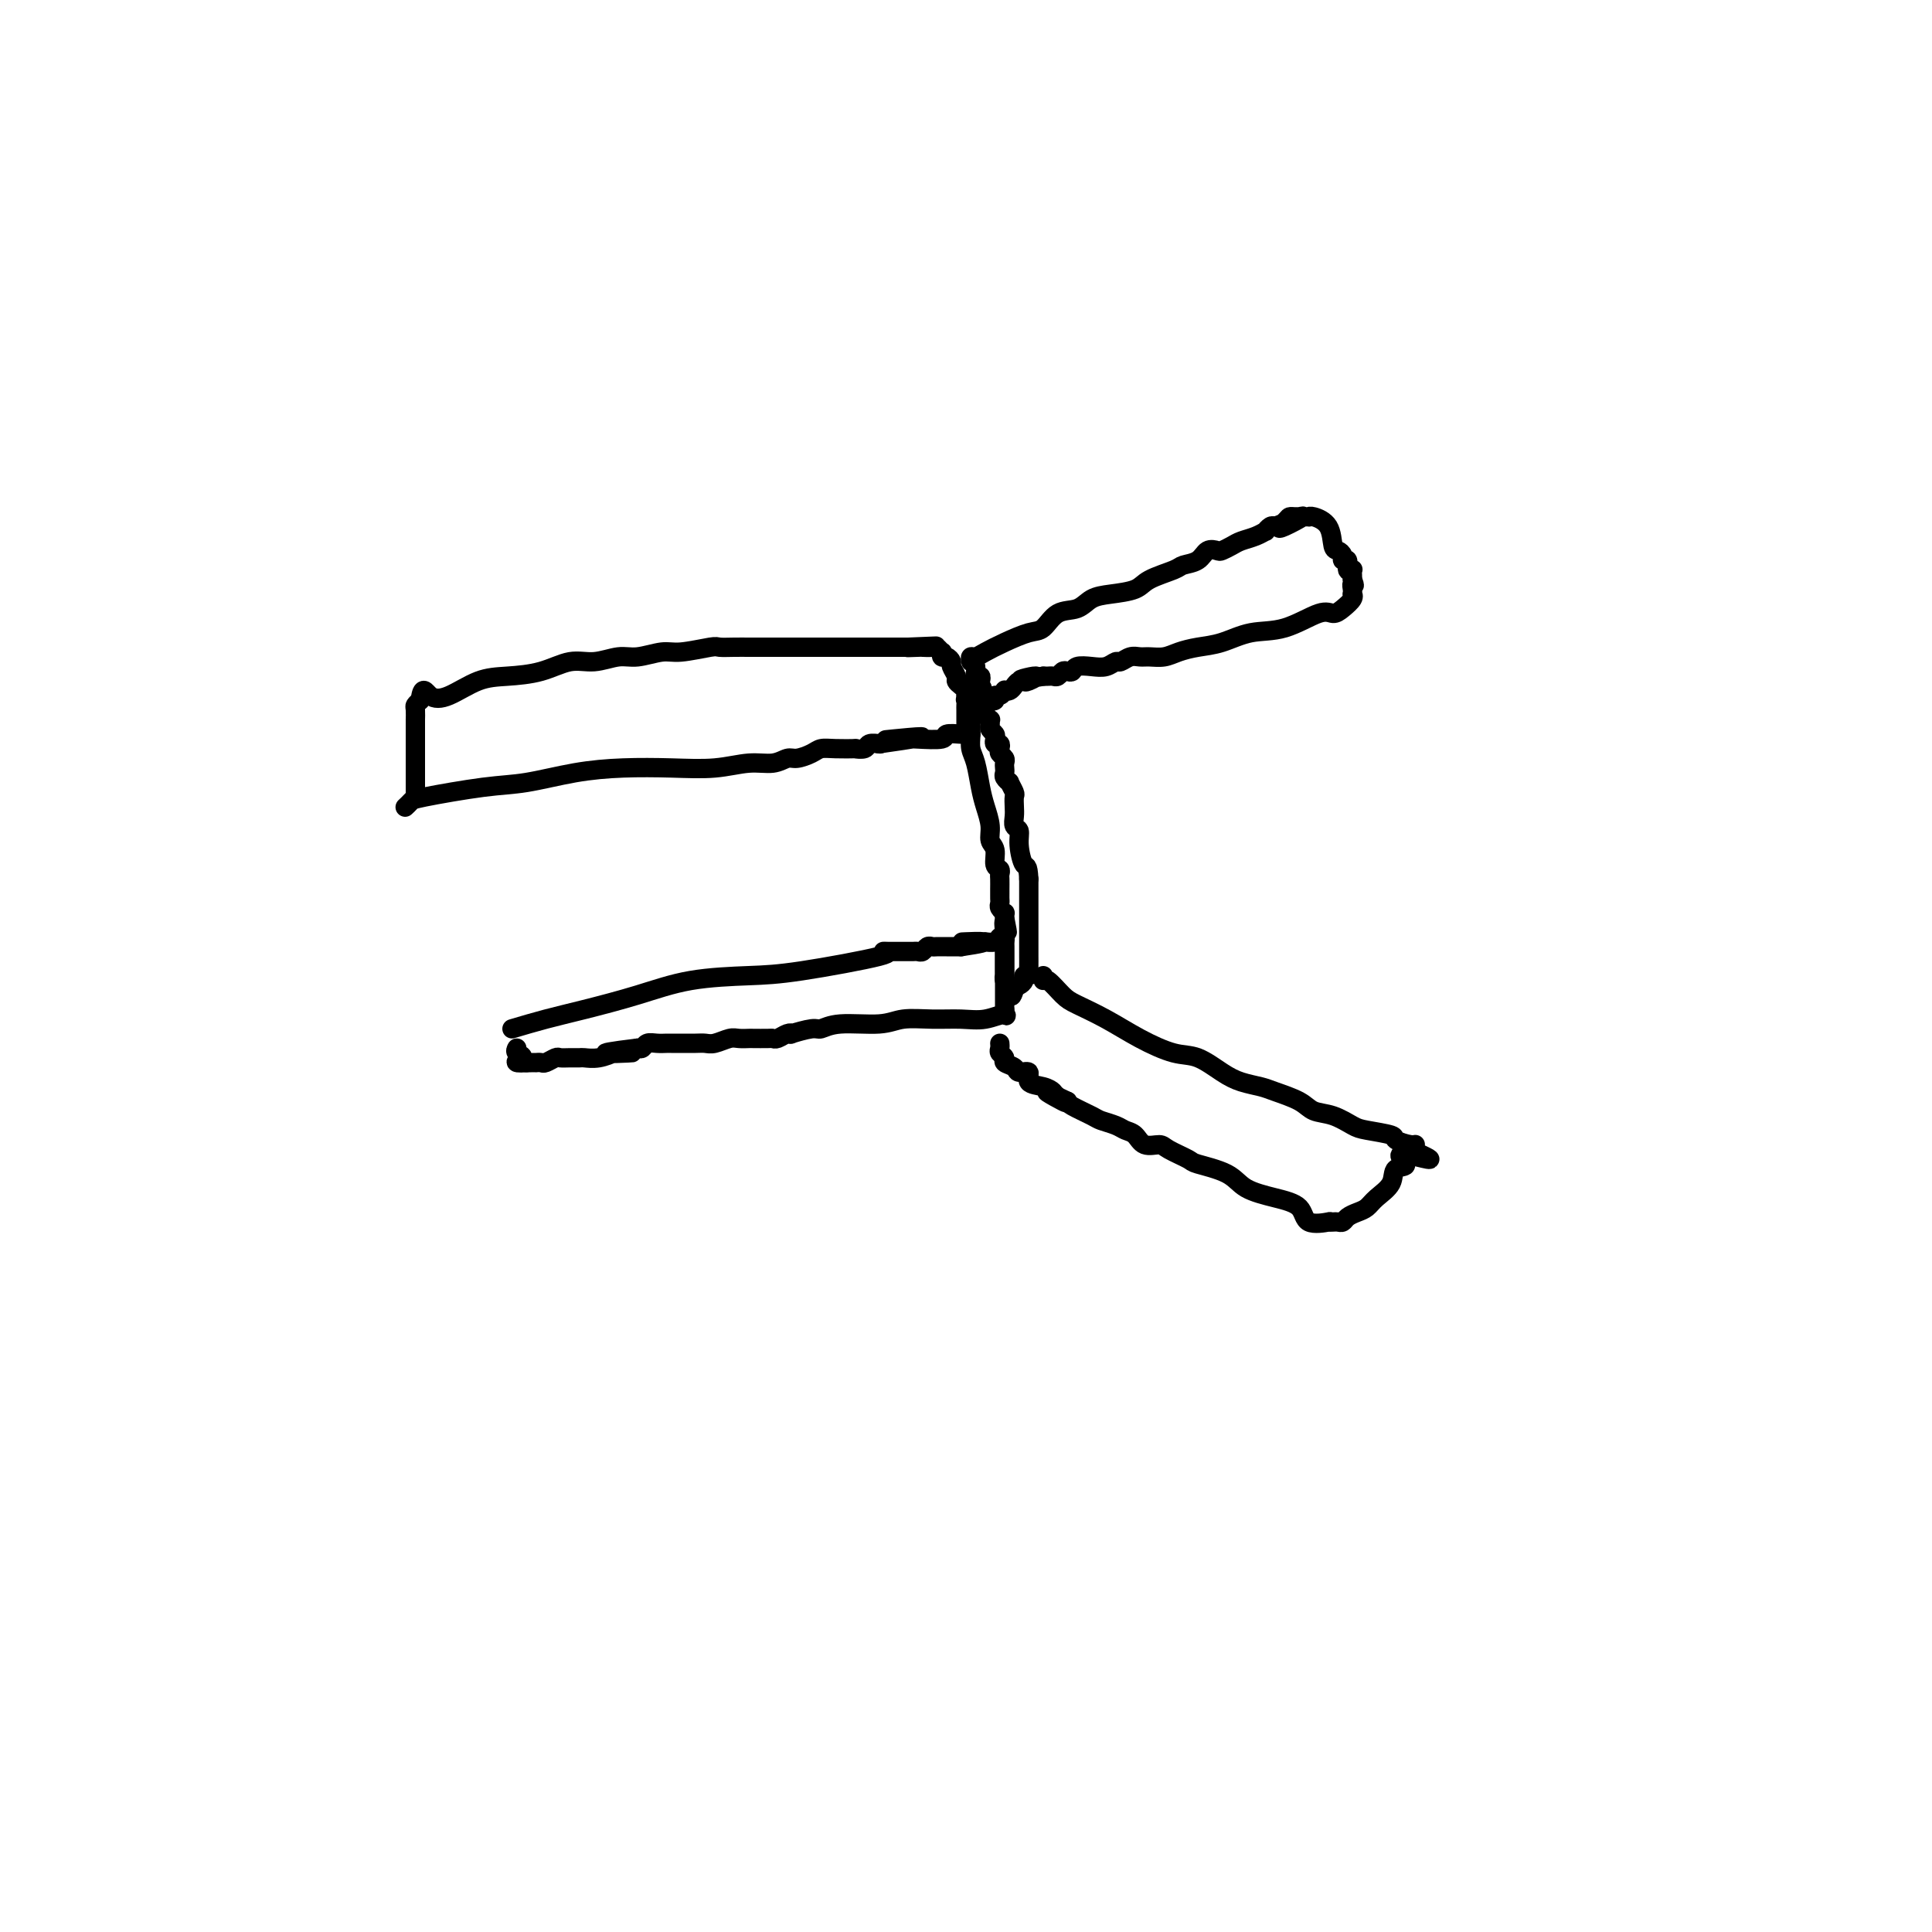 <svg viewBox='0 0 400 400' version='1.1' xmlns='http://www.w3.org/2000/svg' xmlns:xlink='http://www.w3.org/1999/xlink'><g fill='none' stroke='#000000' stroke-width='4' stroke-linecap='round' stroke-linejoin='round'><path d='M84,167c-0.105,0.098 -0.210,0.196 0,0c0.210,-0.196 0.734,-0.686 1,-1c0.266,-0.314 0.276,-0.452 3,-1c2.724,-0.548 8.164,-1.506 12,-2c3.836,-0.494 6.068,-0.524 9,-1c2.932,-0.476 6.566,-1.400 10,-2c3.434,-0.600 6.670,-0.878 10,-1c3.330,-0.122 6.755,-0.089 10,0c3.245,0.089 6.310,0.235 9,0c2.690,-0.235 5.004,-0.850 7,-1c1.996,-0.150 3.675,0.166 5,0c1.325,-0.166 2.295,-0.815 3,-1c0.705,-0.185 1.143,0.094 2,0c0.857,-0.094 2.133,-0.561 3,-1c0.867,-0.439 1.325,-0.849 2,-1c0.675,-0.151 1.566,-0.044 3,0c1.434,0.044 3.411,0.026 4,0c0.589,-0.026 -0.210,-0.059 0,0c0.210,0.059 1.427,0.212 2,0c0.573,-0.212 0.500,-0.788 1,-1c0.500,-0.212 1.571,-0.061 2,0c0.429,0.061 0.214,0.030 0,0'/><path d='M182,154c15.823,-2.239 6.381,-1.336 3,-1c-3.381,0.336 -0.699,0.104 1,0c1.699,-0.104 2.417,-0.080 4,0c1.583,0.080 4.031,0.218 5,0c0.969,-0.218 0.460,-0.790 1,-1c0.540,-0.210 2.131,-0.056 3,0c0.869,0.056 1.016,0.015 1,0c-0.016,-0.015 -0.197,-0.004 0,0c0.197,0.004 0.770,0.001 1,0c0.230,-0.001 0.115,-0.001 0,0'/><path d='M86,165c0.000,-0.313 0.000,-0.627 0,-1c-0.000,-0.373 -0.000,-0.807 0,-2c0.000,-1.193 0.000,-3.147 0,-4c-0.000,-0.853 -0.000,-0.606 0,-1c0.000,-0.394 0.000,-1.429 0,-2c-0.000,-0.571 -0.000,-0.676 0,-1c0.000,-0.324 0.000,-0.865 0,-1c-0.000,-0.135 -0.000,0.137 0,0c0.000,-0.137 0.000,-0.685 0,-1c-0.000,-0.315 -0.001,-0.399 0,-1c0.001,-0.601 0.003,-1.719 0,-2c-0.003,-0.281 -0.011,0.275 0,0c0.011,-0.275 0.041,-1.382 0,-2c-0.041,-0.618 -0.155,-0.748 0,-1c0.155,-0.252 0.577,-0.626 1,-1'/><path d='M87,145c0.443,-3.365 1.050,-1.779 2,-1c0.950,0.779 2.241,0.751 4,0c1.759,-0.751 3.985,-2.225 6,-3c2.015,-0.775 3.820,-0.853 6,-1c2.180,-0.147 4.735,-0.364 7,-1c2.265,-0.636 4.241,-1.691 6,-2c1.759,-0.309 3.300,0.128 5,0c1.700,-0.128 3.559,-0.823 5,-1c1.441,-0.177 2.465,0.163 4,0c1.535,-0.163 3.583,-0.828 5,-1c1.417,-0.172 2.204,0.150 4,0c1.796,-0.150 4.601,-0.772 6,-1c1.399,-0.228 1.391,-0.061 2,0c0.609,0.061 1.835,0.016 3,0c1.165,-0.016 2.271,-0.004 3,0c0.729,0.004 1.082,0.001 2,0c0.918,-0.001 2.399,-0.000 3,0c0.601,0.000 0.320,0.000 1,0c0.680,-0.000 2.320,-0.000 3,0c0.680,0.000 0.399,0.000 1,0c0.601,-0.000 2.085,-0.000 3,0c0.915,0.000 1.261,0.000 2,0c0.739,-0.000 1.871,-0.000 3,0c1.129,0.000 2.256,0.000 3,0c0.744,-0.000 1.106,-0.000 2,0c0.894,0.000 2.319,0.000 3,0c0.681,-0.000 0.616,-0.000 1,0c0.384,0.000 1.216,0.000 2,0c0.784,-0.000 1.519,-0.000 2,0c0.481,0.000 0.709,0.000 1,0c0.291,-0.000 0.646,-0.000 1,0'/><path d='M188,134c11.003,-0.464 3.511,-0.126 1,0c-2.511,0.126 -0.042,0.038 1,0c1.042,-0.038 0.658,-0.025 1,0c0.342,0.025 1.412,0.063 2,0c0.588,-0.063 0.696,-0.228 1,0c0.304,0.228 0.803,0.849 1,1c0.197,0.151 0.090,-0.168 0,0c-0.090,0.168 -0.164,0.822 0,1c0.164,0.178 0.565,-0.121 1,0c0.435,0.121 0.904,0.662 1,1c0.096,0.338 -0.181,0.472 0,1c0.181,0.528 0.819,1.451 1,2c0.181,0.549 -0.096,0.724 0,1c0.096,0.276 0.564,0.651 1,1c0.436,0.349 0.839,0.671 1,1c0.161,0.329 0.081,0.664 0,1'/><path d='M200,144c0.928,1.786 0.249,1.252 0,1c-0.249,-0.252 -0.067,-0.221 0,0c0.067,0.221 0.018,0.633 0,1c-0.018,0.367 -0.005,0.690 0,1c0.005,0.310 0.001,0.609 0,1c-0.001,0.391 -0.000,0.876 0,1c0.000,0.124 0.000,-0.111 0,0c-0.000,0.111 -0.000,0.568 0,1c0.000,0.432 0.000,0.838 0,1c-0.000,0.162 -0.000,0.081 0,0'/><path d='M106,213c2.319,-0.687 4.638,-1.375 7,-2c2.362,-0.625 4.766,-1.188 8,-2c3.234,-0.812 7.297,-1.874 11,-3c3.703,-1.126 7.047,-2.316 11,-3c3.953,-0.684 8.516,-0.863 12,-1c3.484,-0.137 5.889,-0.233 11,-1c5.111,-0.767 12.928,-2.206 16,-3c3.072,-0.794 1.401,-0.945 1,-1c-0.401,-0.055 0.470,-0.015 1,0c0.530,0.015 0.719,0.004 1,0c0.281,-0.004 0.653,-0.001 1,0c0.347,0.001 0.670,0.001 1,0c0.330,-0.001 0.666,-0.004 1,0c0.334,0.004 0.667,0.015 1,0c0.333,-0.015 0.666,-0.057 1,0c0.334,0.057 0.670,0.211 1,0c0.330,-0.211 0.655,-0.789 1,-1c0.345,-0.211 0.708,-0.057 1,0c0.292,0.057 0.511,0.015 1,0c0.489,-0.015 1.247,-0.004 2,0c0.753,0.004 1.501,0.001 2,0c0.499,-0.001 0.750,-0.001 1,0'/><path d='M199,196c8.842,-1.309 2.948,-1.083 1,-1c-1.948,0.083 0.051,0.022 1,0c0.949,-0.022 0.850,-0.005 1,0c0.150,0.005 0.551,-0.002 1,0c0.449,0.002 0.947,0.014 1,0c0.053,-0.014 -0.340,-0.053 0,0c0.340,0.053 1.412,0.199 2,0c0.588,-0.199 0.694,-0.745 1,-1c0.306,-0.255 0.814,-0.221 1,0c0.186,0.221 0.050,0.629 0,1c-0.050,0.371 -0.013,0.704 0,1c0.013,0.296 0.004,0.556 0,1c-0.004,0.444 -0.001,1.071 0,2c0.001,0.929 0.000,2.161 0,3c-0.000,0.839 -0.000,1.286 0,2c0.000,0.714 0.000,1.697 0,2c-0.000,0.303 -0.000,-0.073 0,0c0.000,0.073 0.000,0.597 0,1c-0.000,0.403 -0.000,0.687 0,1c0.000,0.313 0.000,0.657 0,1'/><path d='M208,209c0.182,2.022 0.635,1.077 0,1c-0.635,-0.077 -2.360,0.716 -4,1c-1.640,0.284 -3.194,0.061 -5,0c-1.806,-0.061 -3.864,0.040 -6,0c-2.136,-0.040 -4.352,-0.222 -6,0c-1.648,0.222 -2.730,0.848 -5,1c-2.270,0.152 -5.728,-0.169 -8,0c-2.272,0.169 -3.357,0.829 -4,1c-0.643,0.171 -0.844,-0.147 -2,0c-1.156,0.147 -3.266,0.757 -4,1c-0.734,0.243 -0.093,0.118 0,0c0.093,-0.118 -0.364,-0.228 -1,0c-0.636,0.228 -1.451,0.793 -2,1c-0.549,0.207 -0.833,0.056 -1,0c-0.167,-0.056 -0.218,-0.016 -1,0c-0.782,0.016 -2.296,0.008 -3,0c-0.704,-0.008 -0.597,-0.016 -1,0c-0.403,0.016 -1.314,0.057 -2,0c-0.686,-0.057 -1.146,-0.211 -2,0c-0.854,0.211 -2.103,0.789 -3,1c-0.897,0.211 -1.444,0.057 -2,0c-0.556,-0.057 -1.121,-0.015 -2,0c-0.879,0.015 -2.070,0.003 -3,0c-0.930,-0.003 -1.597,0.003 -2,0c-0.403,-0.003 -0.542,-0.015 -1,0c-0.458,0.015 -1.236,0.055 -2,0c-0.764,-0.055 -1.513,-0.207 -2,0c-0.487,0.207 -0.710,0.773 -1,1c-0.290,0.227 -0.645,0.113 -1,0'/><path d='M132,217c-12.095,1.460 -4.334,1.109 -2,1c2.334,-0.109 -0.760,0.023 -2,0c-1.240,-0.023 -0.625,-0.202 -1,0c-0.375,0.202 -1.740,0.787 -3,1c-1.260,0.213 -2.417,0.056 -3,0c-0.583,-0.056 -0.594,-0.011 -1,0c-0.406,0.011 -1.208,-0.011 -2,0c-0.792,0.011 -1.575,0.056 -2,0c-0.425,-0.056 -0.491,-0.211 -1,0c-0.509,0.211 -1.460,0.789 -2,1c-0.540,0.211 -0.670,0.057 -1,0c-0.330,-0.057 -0.862,-0.015 -1,0c-0.138,0.015 0.117,0.004 0,0c-0.117,-0.004 -0.605,-0.001 -1,0c-0.395,0.001 -0.698,0.001 -1,0'/><path d='M109,220c-3.724,0.282 -1.534,-0.512 -1,-1c0.534,-0.488 -0.587,-0.670 -1,-1c-0.413,-0.330 -0.118,-0.809 0,-1c0.118,-0.191 0.059,-0.096 0,0'/><path d='M203,146c-0.309,-0.086 -0.619,-0.172 -1,0c-0.381,0.172 -0.835,0.602 -1,1c-0.165,0.398 -0.041,0.765 0,1c0.041,0.235 0.000,0.338 0,1c-0.000,0.662 0.041,1.884 0,3c-0.041,1.116 -0.165,2.126 0,3c0.165,0.874 0.617,1.614 1,3c0.383,1.386 0.695,3.420 1,5c0.305,1.580 0.603,2.707 1,4c0.397,1.293 0.895,2.752 1,4c0.105,1.248 -0.182,2.285 0,3c0.182,0.715 0.833,1.107 1,2c0.167,0.893 -0.152,2.285 0,3c0.152,0.715 0.773,0.751 1,1c0.227,0.249 0.061,0.711 0,1c-0.061,0.289 -0.016,0.406 0,1c0.016,0.594 0.005,1.665 0,2c-0.005,0.335 -0.002,-0.065 0,0c0.002,0.065 0.004,0.596 0,1c-0.004,0.404 -0.015,0.682 0,1c0.015,0.318 0.057,0.676 0,1c-0.057,0.324 -0.211,0.613 0,1c0.211,0.387 0.788,0.874 1,1c0.212,0.126 0.061,-0.107 0,0c-0.061,0.107 -0.030,0.553 0,1'/><path d='M208,190c1.083,5.512 0.290,1.791 0,1c-0.290,-0.791 -0.078,1.347 0,2c0.078,0.653 0.021,-0.180 0,0c-0.021,0.180 -0.006,1.372 0,2c0.006,0.628 0.001,0.693 0,1c-0.001,0.307 -0.000,0.856 0,1c0.000,0.144 0.000,-0.116 0,0c-0.000,0.116 -0.000,0.610 0,1c0.000,0.390 0.000,0.678 0,1c-0.000,0.322 -0.001,0.678 0,1c0.001,0.322 0.004,0.611 0,1c-0.004,0.389 -0.015,0.878 0,1c0.015,0.122 0.056,-0.122 0,0c-0.056,0.122 -0.207,0.610 0,1c0.207,0.390 0.774,0.683 1,1c0.226,0.317 0.113,0.659 0,1'/><path d='M209,205c0.338,2.370 0.683,0.793 1,0c0.317,-0.793 0.607,-0.804 1,-1c0.393,-0.196 0.890,-0.576 1,-1c0.110,-0.424 -0.167,-0.892 0,-1c0.167,-0.108 0.777,0.143 1,0c0.223,-0.143 0.060,-0.679 0,-1c-0.060,-0.321 -0.016,-0.428 0,-1c0.016,-0.572 0.004,-1.611 0,-2c-0.004,-0.389 -0.001,-0.128 0,-1c0.001,-0.872 0.000,-2.877 0,-4c-0.000,-1.123 -0.000,-1.363 0,-2c0.000,-0.637 0.000,-1.672 0,-3c-0.000,-1.328 -0.000,-2.951 0,-4c0.000,-1.049 0.000,-1.525 0,-2'/><path d='M213,182c-0.161,-3.268 -0.565,-2.437 -1,-3c-0.435,-0.563 -0.901,-2.521 -1,-4c-0.099,-1.479 0.169,-2.480 0,-3c-0.169,-0.520 -0.776,-0.558 -1,-1c-0.224,-0.442 -0.064,-1.289 0,-2c0.064,-0.711 0.032,-1.286 0,-2c-0.032,-0.714 -0.065,-1.567 0,-2c0.065,-0.433 0.228,-0.445 0,-1c-0.228,-0.555 -0.846,-1.654 -1,-2c-0.154,-0.346 0.154,0.062 0,0c-0.154,-0.062 -0.772,-0.594 -1,-1c-0.228,-0.406 -0.065,-0.686 0,-1c0.065,-0.314 0.031,-0.661 0,-1c-0.031,-0.339 -0.060,-0.669 0,-1c0.060,-0.331 0.209,-0.662 0,-1c-0.209,-0.338 -0.774,-0.682 -1,-1c-0.226,-0.318 -0.112,-0.610 0,-1c0.112,-0.390 0.222,-0.878 0,-1c-0.222,-0.122 -0.777,0.122 -1,0c-0.223,-0.122 -0.112,-0.611 0,-1c0.112,-0.389 0.227,-0.678 0,-1c-0.227,-0.322 -0.797,-0.678 -1,-1c-0.203,-0.322 -0.040,-0.611 0,-1c0.040,-0.389 -0.042,-0.878 0,-1c0.042,-0.122 0.207,0.122 0,0c-0.207,-0.122 -0.788,-0.610 -1,-1c-0.212,-0.390 -0.057,-0.682 0,-1c0.057,-0.318 0.016,-0.662 0,-1c-0.016,-0.338 -0.008,-0.669 0,-1'/><path d='M204,145c-1.409,-5.676 -0.430,-1.366 0,0c0.430,1.366 0.312,-0.212 0,-1c-0.312,-0.788 -0.820,-0.785 -1,-1c-0.180,-0.215 -0.034,-0.649 0,-1c0.034,-0.351 -0.043,-0.620 0,-1c0.043,-0.380 0.208,-0.873 0,-1c-0.208,-0.127 -0.788,0.110 -1,0c-0.212,-0.110 -0.057,-0.568 0,-1c0.057,-0.432 0.016,-0.838 0,-1c-0.016,-0.162 -0.008,-0.081 0,0'/><path d='M201,137c-0.076,-0.441 -0.151,-0.882 0,-1c0.151,-0.118 0.529,0.087 1,0c0.471,-0.087 1.034,-0.465 2,-1c0.966,-0.535 2.335,-1.227 4,-2c1.665,-0.773 3.628,-1.625 5,-2c1.372,-0.375 2.154,-0.272 3,-1c0.846,-0.728 1.757,-2.288 3,-3c1.243,-0.712 2.819,-0.575 4,-1c1.181,-0.425 1.966,-1.413 3,-2c1.034,-0.587 2.317,-0.773 4,-1c1.683,-0.227 3.767,-0.493 5,-1c1.233,-0.507 1.614,-1.254 3,-2c1.386,-0.746 3.776,-1.493 5,-2c1.224,-0.507 1.283,-0.776 2,-1c0.717,-0.224 2.093,-0.403 3,-1c0.907,-0.597 1.344,-1.613 2,-2c0.656,-0.387 1.530,-0.145 2,0c0.470,0.145 0.536,0.192 1,0c0.464,-0.192 1.325,-0.625 2,-1c0.675,-0.375 1.165,-0.693 2,-1c0.835,-0.307 2.017,-0.604 3,-1c0.983,-0.396 1.769,-0.890 2,-1c0.231,-0.110 -0.092,0.163 0,0c0.092,-0.163 0.598,-0.761 1,-1c0.402,-0.239 0.701,-0.120 1,0'/><path d='M264,109c10.212,-4.287 4.242,-1.005 2,0c-2.242,1.005 -0.756,-0.267 0,-1c0.756,-0.733 0.781,-0.929 1,-1c0.219,-0.071 0.633,-0.019 1,0c0.367,0.019 0.688,0.004 1,0c0.312,-0.004 0.616,0.003 1,0c0.384,-0.003 0.848,-0.015 1,0c0.152,0.015 -0.009,0.056 0,0c0.009,-0.056 0.189,-0.208 1,0c0.811,0.208 2.255,0.778 3,2c0.745,1.222 0.792,3.096 1,4c0.208,0.904 0.576,0.838 1,1c0.424,0.162 0.902,0.551 1,1c0.098,0.449 -0.184,0.957 0,1c0.184,0.043 0.834,-0.378 1,0c0.166,0.378 -0.152,1.554 0,2c0.152,0.446 0.773,0.161 1,0c0.227,-0.161 0.061,-0.197 0,0c-0.061,0.197 -0.017,0.628 0,1c0.017,0.372 0.009,0.686 0,1'/><path d='M280,120c0.774,1.884 0.209,1.095 0,1c-0.209,-0.095 -0.062,0.503 0,1c0.062,0.497 0.039,0.894 0,1c-0.039,0.106 -0.093,-0.080 0,0c0.093,0.080 0.334,0.424 0,1c-0.334,0.576 -1.242,1.382 -2,2c-0.758,0.618 -1.367,1.048 -2,1c-0.633,-0.048 -1.292,-0.574 -3,0c-1.708,0.574 -4.467,2.248 -7,3c-2.533,0.752 -4.841,0.584 -7,1c-2.159,0.416 -4.168,1.418 -6,2c-1.832,0.582 -3.488,0.745 -5,1c-1.512,0.255 -2.880,0.603 -4,1c-1.120,0.397 -1.992,0.842 -3,1c-1.008,0.158 -2.153,0.027 -3,0c-0.847,-0.027 -1.395,0.049 -2,0c-0.605,-0.049 -1.267,-0.223 -2,0c-0.733,0.223 -1.538,0.843 -2,1c-0.462,0.157 -0.582,-0.150 -1,0c-0.418,0.150 -1.134,0.759 -2,1c-0.866,0.241 -1.881,0.116 -3,0c-1.119,-0.116 -2.341,-0.224 -3,0c-0.659,0.224 -0.754,0.778 -1,1c-0.246,0.222 -0.643,0.112 -1,0c-0.357,-0.112 -0.673,-0.226 -1,0c-0.327,0.226 -0.665,0.793 -1,1c-0.335,0.207 -0.667,0.056 -1,0c-0.333,-0.056 -0.667,-0.016 -1,0c-0.333,0.016 -0.667,0.008 -1,0'/><path d='M216,140c-8.140,1.487 -3.491,0.205 -2,0c1.491,-0.205 -0.178,0.667 -1,1c-0.822,0.333 -0.799,0.128 -1,0c-0.201,-0.128 -0.628,-0.179 -1,0c-0.372,0.179 -0.691,0.588 -1,1c-0.309,0.412 -0.609,0.827 -1,1c-0.391,0.173 -0.874,0.103 -1,0c-0.126,-0.103 0.106,-0.238 0,0c-0.106,0.238 -0.551,0.848 -1,1c-0.449,0.152 -0.904,-0.155 -1,0c-0.096,0.155 0.166,0.773 0,1c-0.166,0.227 -0.762,0.065 -1,0c-0.238,-0.065 -0.119,-0.032 0,0'/><path d='M216,202c-0.037,0.502 -0.073,1.004 0,1c0.073,-0.004 0.257,-0.515 1,0c0.743,0.515 2.046,2.054 3,3c0.954,0.946 1.559,1.298 3,2c1.441,0.702 3.719,1.753 6,3c2.281,1.247 4.566,2.691 7,4c2.434,1.309 5.015,2.483 7,3c1.985,0.517 3.372,0.375 5,1c1.628,0.625 3.497,2.015 5,3c1.503,0.985 2.642,1.563 4,2c1.358,0.437 2.936,0.732 4,1c1.064,0.268 1.615,0.509 3,1c1.385,0.491 3.603,1.231 5,2c1.397,0.769 1.972,1.568 3,2c1.028,0.432 2.507,0.497 4,1c1.493,0.503 2.999,1.445 4,2c1.001,0.555 1.499,0.722 3,1c1.501,0.278 4.007,0.666 5,1c0.993,0.334 0.472,0.615 1,1c0.528,0.385 2.104,0.873 3,1c0.896,0.127 1.113,-0.107 1,0c-0.113,0.107 -0.557,0.553 -1,1'/><path d='M292,238c8.406,3.669 1.419,1.343 -1,1c-2.419,-0.343 -0.272,1.298 0,2c0.272,0.702 -1.330,0.464 -2,1c-0.670,0.536 -0.407,1.845 -1,3c-0.593,1.155 -2.043,2.156 -3,3c-0.957,0.844 -1.422,1.533 -2,2c-0.578,0.467 -1.268,0.714 -2,1c-0.732,0.286 -1.507,0.613 -2,1c-0.493,0.387 -0.703,0.835 -1,1c-0.297,0.165 -0.682,0.047 -1,0c-0.318,-0.047 -0.569,-0.022 -1,0c-0.431,0.022 -1.043,0.042 -1,0c0.043,-0.042 0.741,-0.146 0,0c-0.741,0.146 -2.922,0.541 -4,0c-1.078,-0.541 -1.053,-2.019 -2,-3c-0.947,-0.981 -2.867,-1.466 -5,-2c-2.133,-0.534 -4.480,-1.116 -6,-2c-1.520,-0.884 -2.212,-2.069 -4,-3c-1.788,-0.931 -4.671,-1.607 -6,-2c-1.329,-0.393 -1.104,-0.504 -2,-1c-0.896,-0.496 -2.912,-1.376 -4,-2c-1.088,-0.624 -1.249,-0.993 -2,-1c-0.751,-0.007 -2.092,0.349 -3,0c-0.908,-0.349 -1.382,-1.402 -2,-2c-0.618,-0.598 -1.381,-0.741 -2,-1c-0.619,-0.259 -1.094,-0.633 -2,-1c-0.906,-0.367 -2.243,-0.727 -3,-1c-0.757,-0.273 -0.935,-0.458 -2,-1c-1.065,-0.542 -3.019,-1.441 -4,-2c-0.981,-0.559 -0.991,-0.780 -1,-1'/><path d='M221,228c-7.912,-3.819 -2.692,-0.867 -1,0c1.692,0.867 -0.143,-0.350 -1,-1c-0.857,-0.650 -0.734,-0.734 -1,-1c-0.266,-0.266 -0.920,-0.715 -2,-1c-1.080,-0.285 -2.584,-0.405 -3,-1c-0.416,-0.595 0.258,-1.665 0,-2c-0.258,-0.335 -1.446,0.065 -2,0c-0.554,-0.065 -0.474,-0.595 -1,-1c-0.526,-0.405 -1.658,-0.687 -2,-1c-0.342,-0.313 0.104,-0.659 0,-1c-0.104,-0.341 -0.760,-0.679 -1,-1c-0.240,-0.321 -0.065,-0.625 0,-1c0.065,-0.375 0.018,-0.821 0,-1c-0.018,-0.179 -0.009,-0.089 0,0'/></g>
</svg>